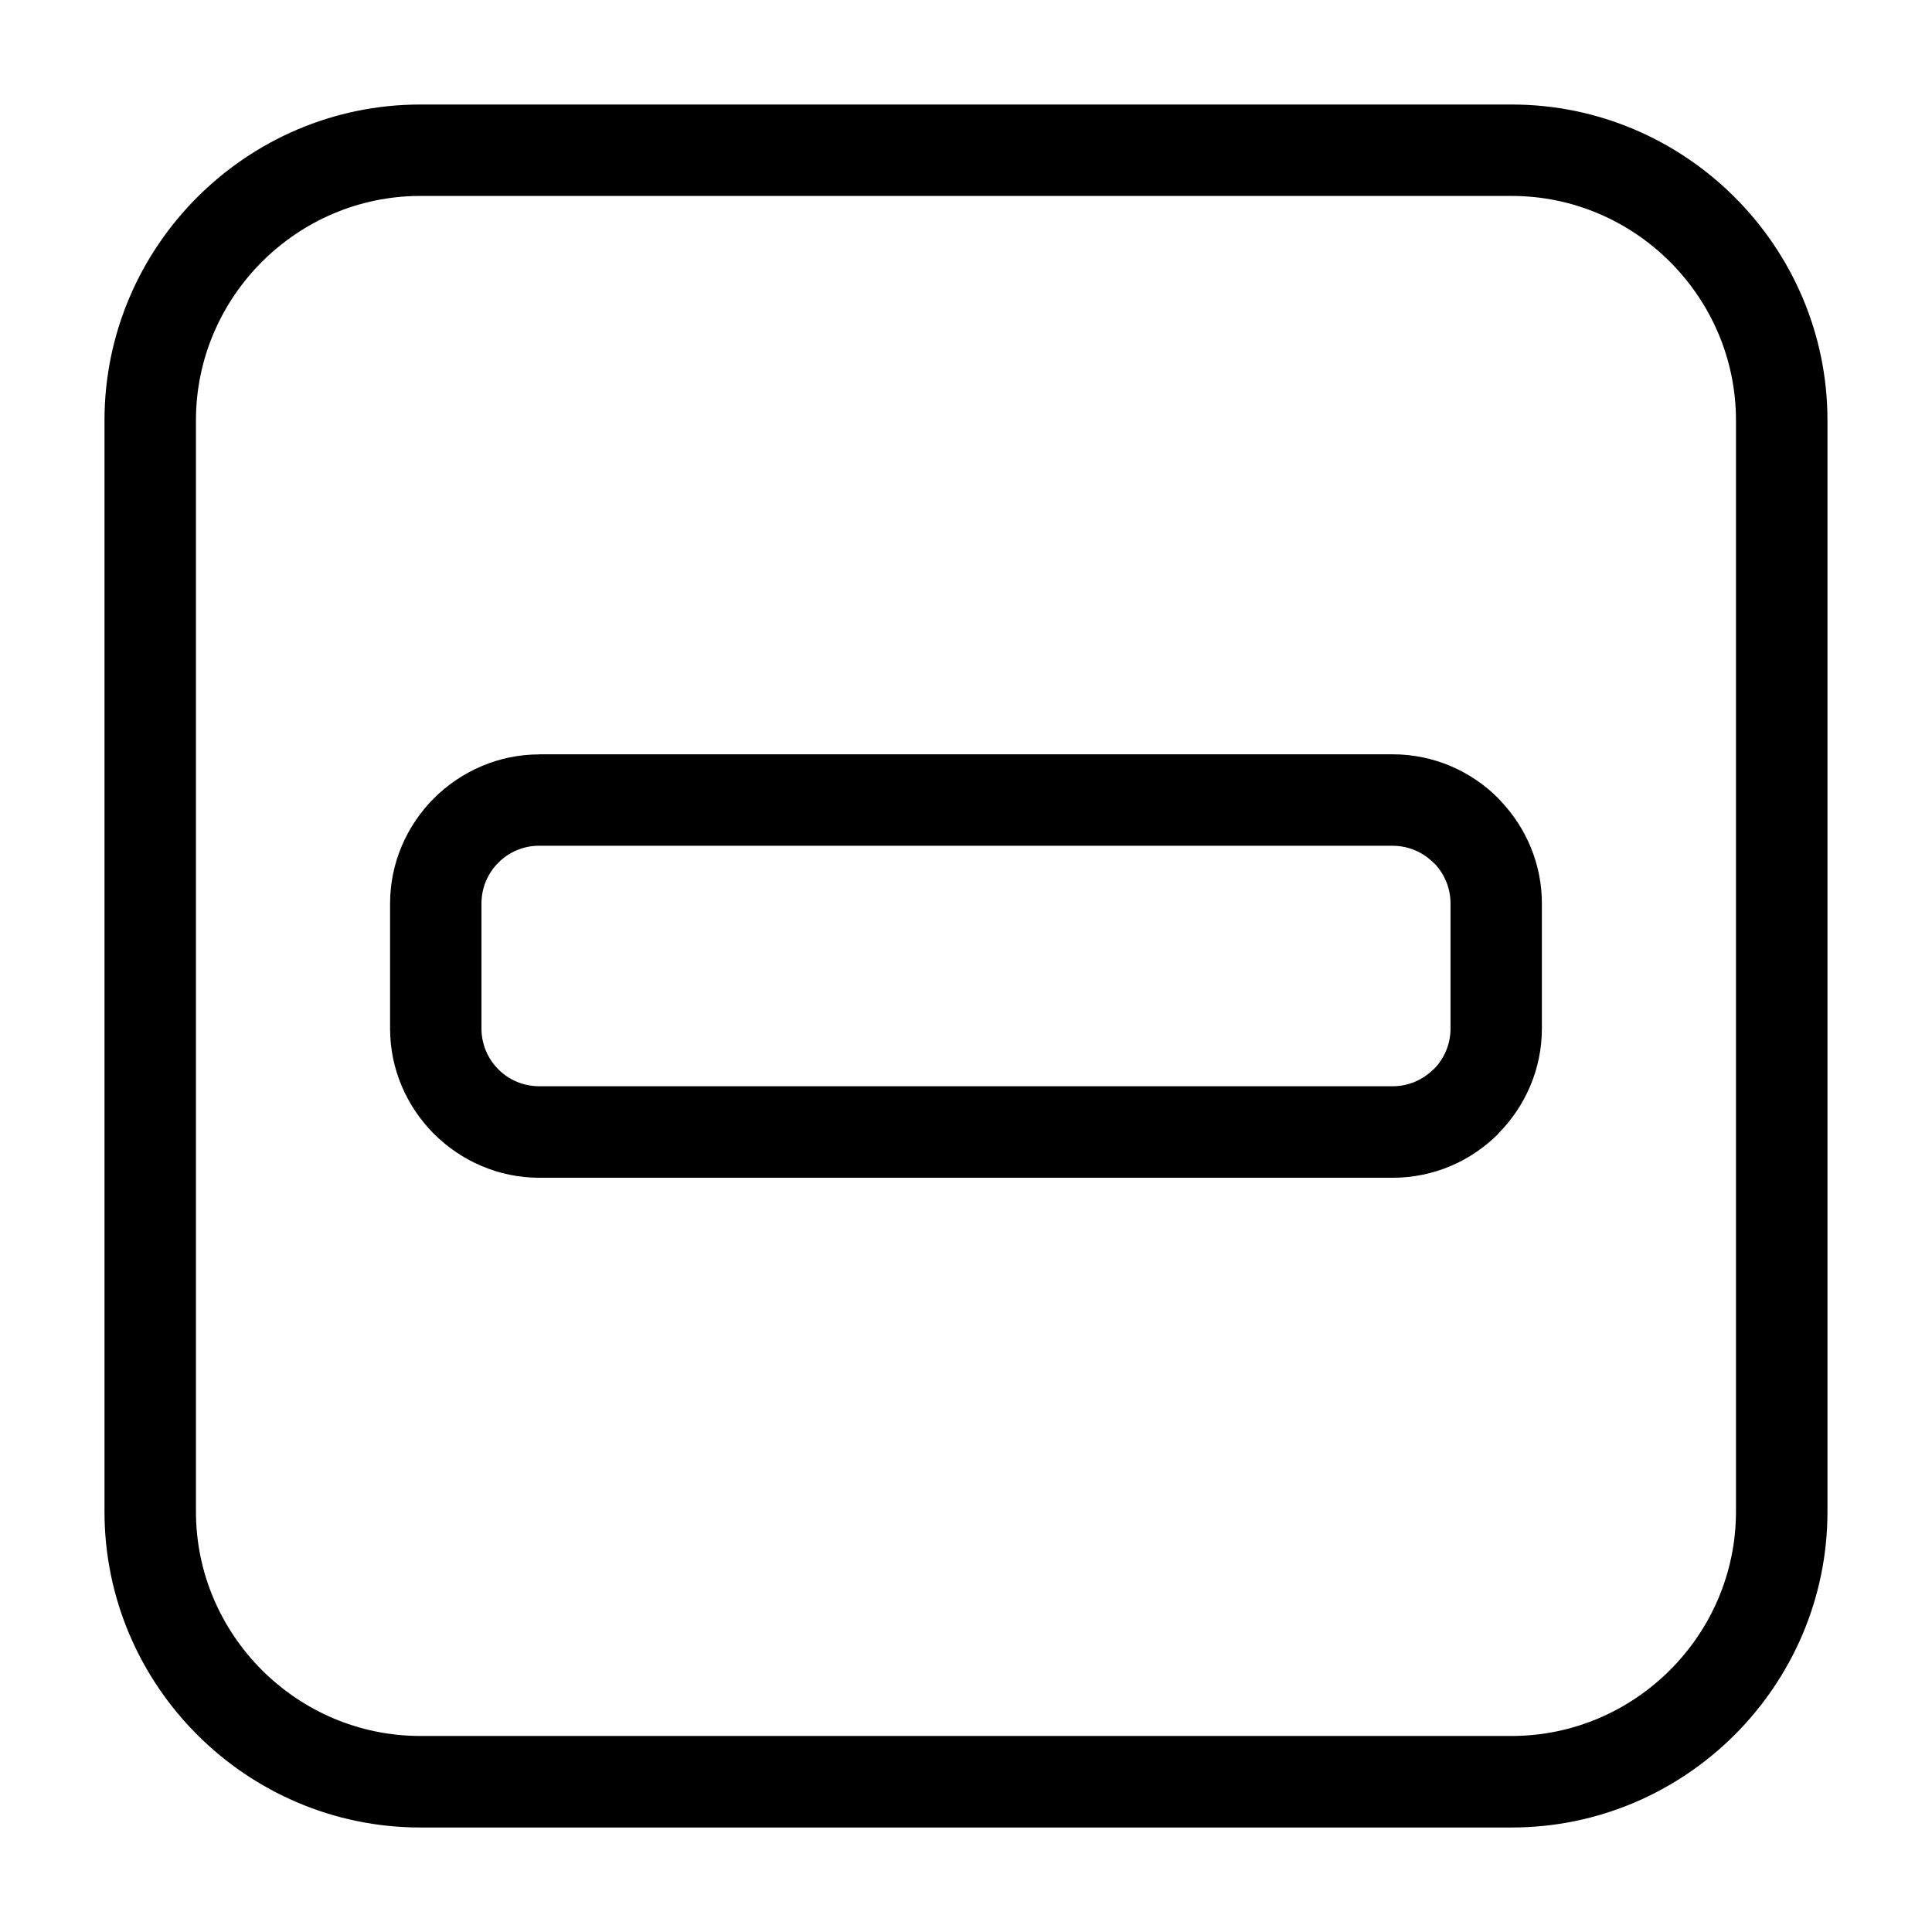 <?xml version="1.0" encoding="UTF-8"?>
<!-- Uploaded to: SVG Repo, www.svgrepo.com, Generator: SVG Repo Mixer Tools -->
<svg fill="#000000" width="800px" height="800px" version="1.1" viewBox="144 144 512 512" xmlns="http://www.w3.org/2000/svg">
 <path d="m255.38 171.7h289.23c23.035 0 43.953 9.418 59.113 24.574 15.16 15.16 24.574 36.078 24.574 59.113v289.23c0 23.02-9.418 43.953-24.574 59.113-15.16 15.16-36.078 24.574-59.113 24.574h-289.23c-23.02 0-43.953-9.418-59.113-24.574-15.16-15.16-24.574-36.078-24.574-59.113v-289.23c0-23.035 9.418-43.953 24.574-59.113 15.16-15.16 36.078-24.574 59.113-24.574zm31.527 172.2h226.17c10.883 0 20.766 4.445 27.93 11.609 0.258 0.258 0.516 0.527 0.742 0.816 6.727 7.106 10.867 16.672 10.867 27.117v33.117c0 10.836-4.445 20.723-11.621 27.918l0.031 0.031c-7.164 7.164-17.051 11.609-27.93 11.609h-226.17c-10.836 0-20.707-4.445-27.902-11.609l-0.074-0.074c-7.148-7.18-11.578-17.051-11.578-27.855v-33.117c0-10.836 4.445-20.707 11.609-27.887l0.074-0.074c7.18-7.133 17.051-11.578 27.871-11.578zm226.17 24.227h-226.17c-4.231 0-8.055 1.707-10.809 4.457l-0.047 0.047c-2.75 2.75-4.457 6.574-4.457 10.809v33.117c0 4.231 1.707 8.055 4.457 10.809l0.047 0.047c2.75 2.75 6.574 4.457 10.809 4.457h226.17c4.203 0 8.027-1.723 10.809-4.504l0.031 0.031 0.031-0.031c2.75-2.75 4.457-6.574 4.457-10.809v-33.117c0-3.988-1.527-7.617-4.004-10.324l-0.5-0.469c-2.781-2.781-6.606-4.504-10.809-4.504zm31.527-172.2h-289.23c-16.34 0-31.195 6.695-41.973 17.473-10.777 10.777-17.473 25.633-17.473 41.973v289.23c0 16.34 6.695 31.195 17.473 41.973 10.777 10.777 25.633 17.473 41.973 17.473h289.23c16.34 0 31.195-6.695 41.973-17.473 10.777-10.777 17.473-25.633 17.473-41.973v-289.23c0-16.34-6.695-31.195-17.473-41.973-10.777-10.777-25.633-17.473-41.973-17.473z"/>
</svg>